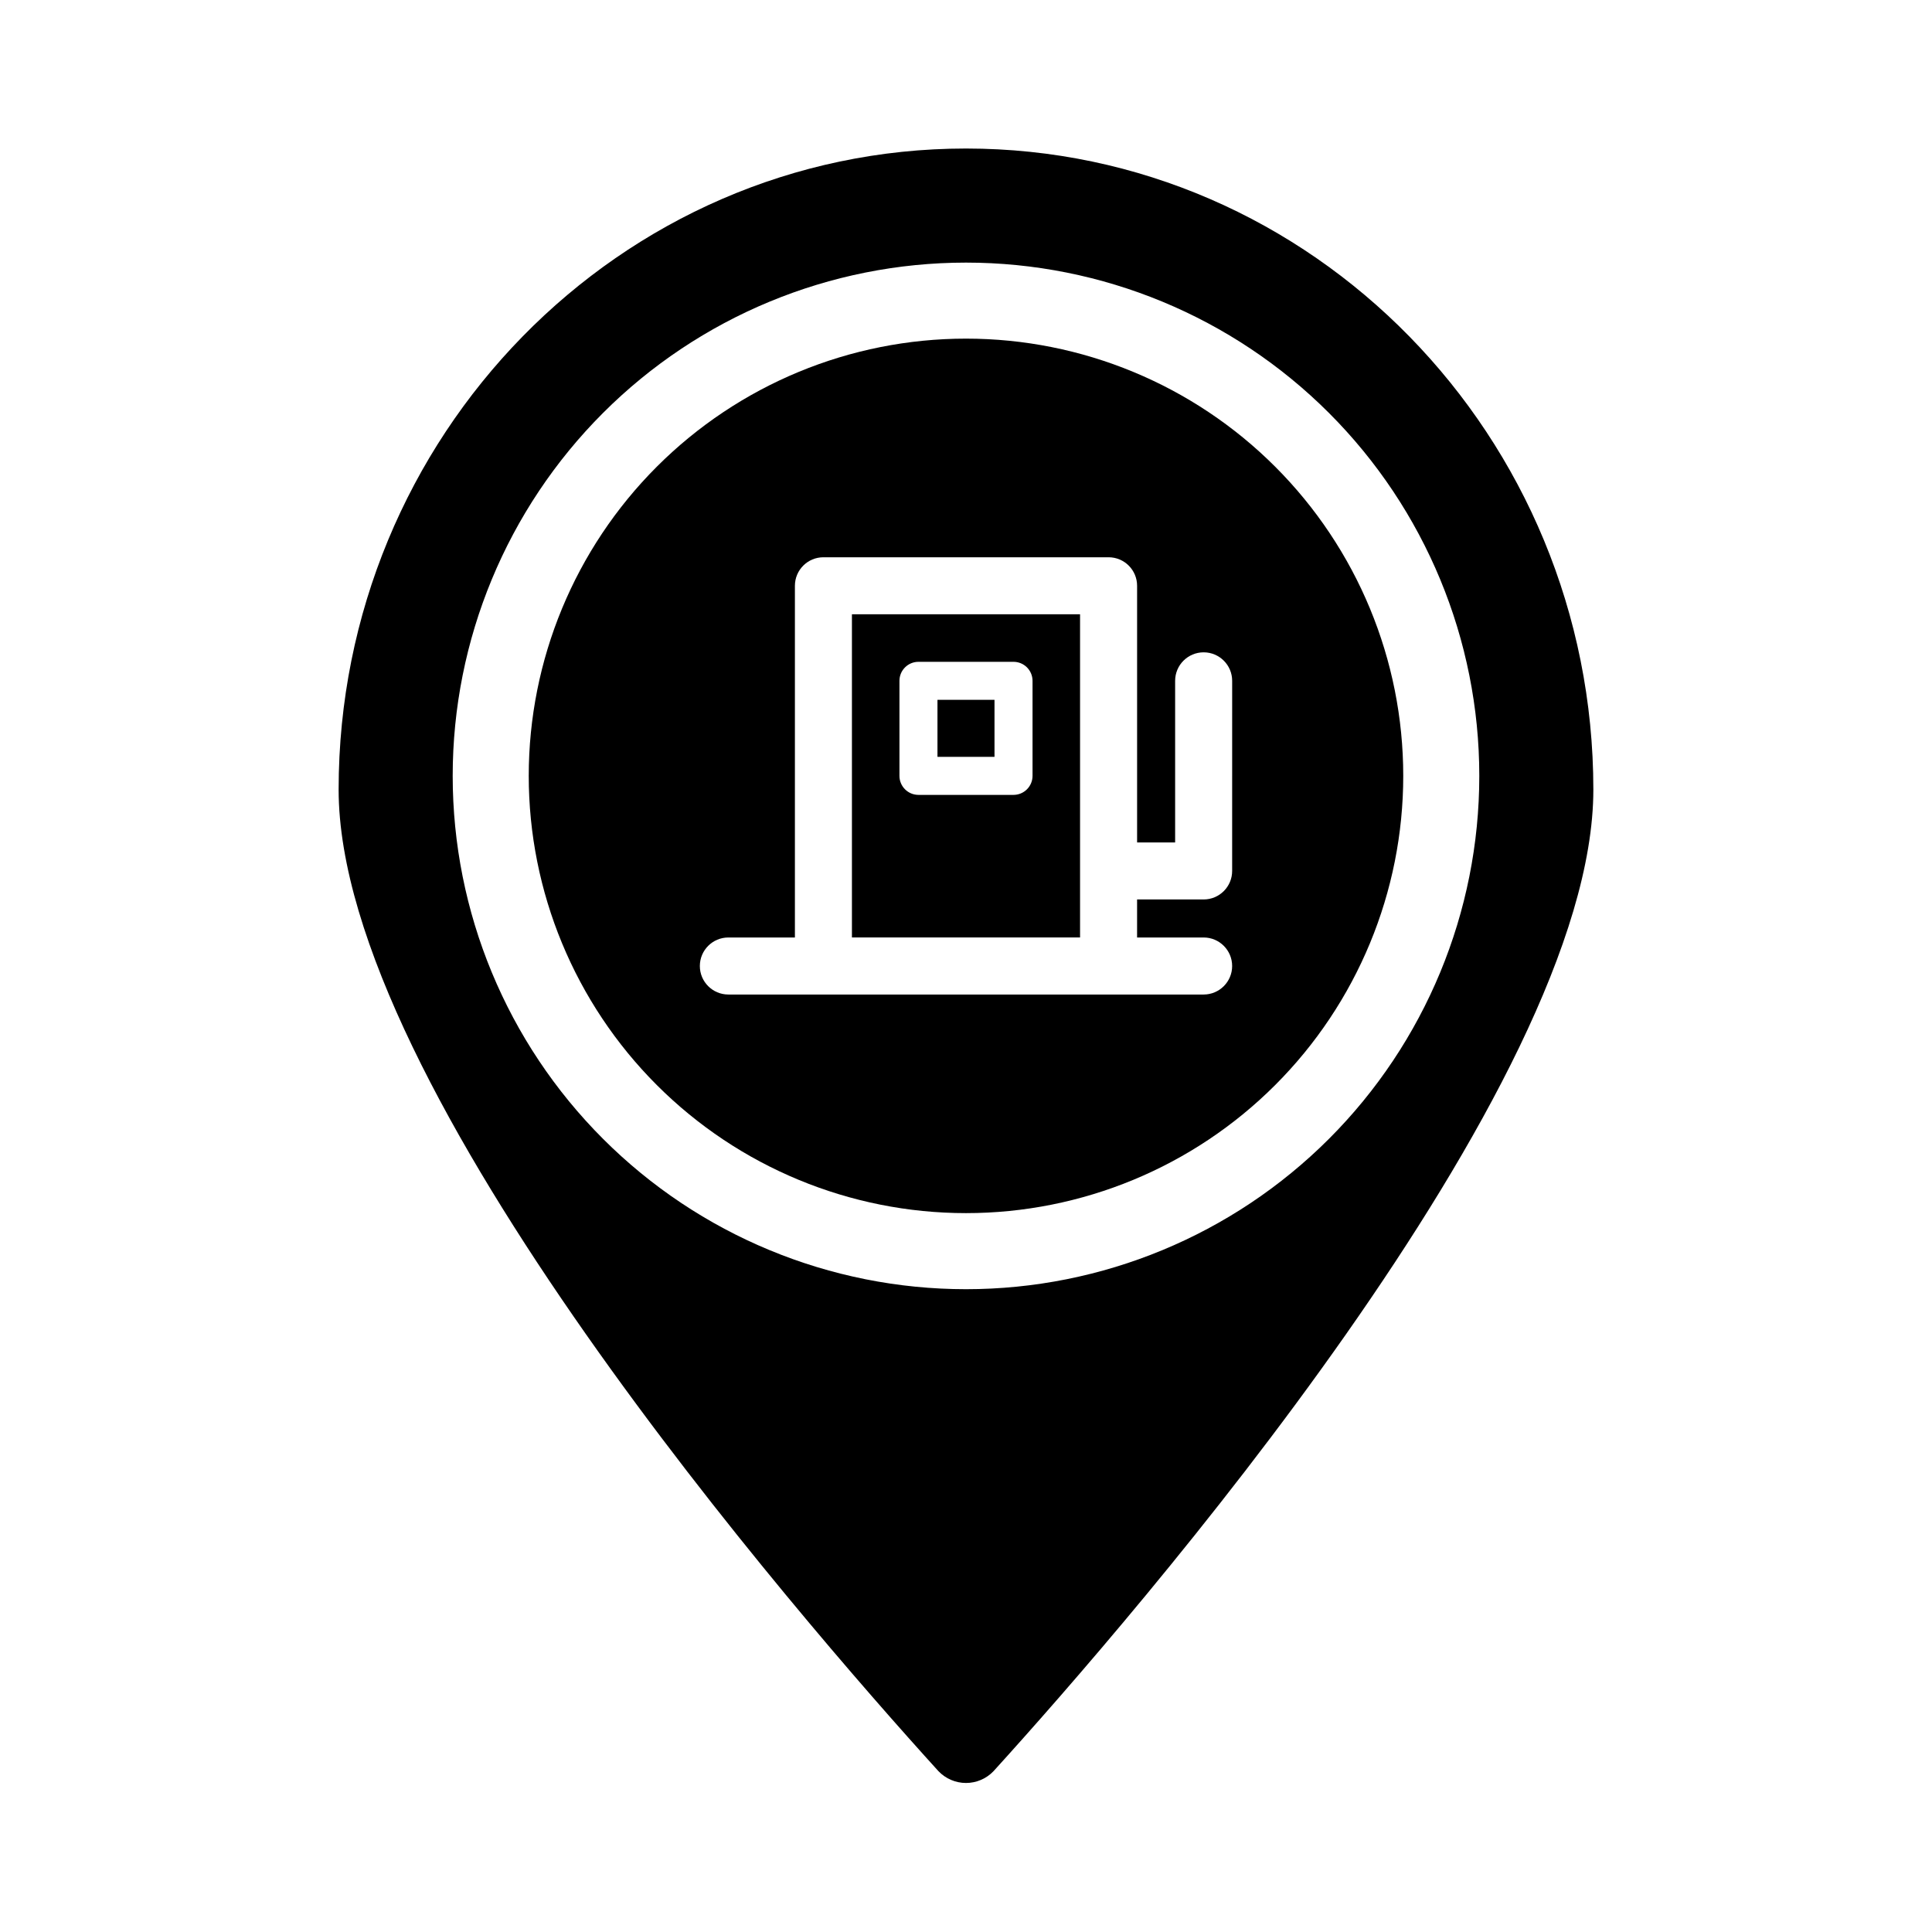 <?xml version="1.0" encoding="UTF-8"?>
<!-- Uploaded to: SVG Repo, www.svgrepo.com, Generator: SVG Repo Mixer Tools -->
<svg fill="#000000" width="800px" height="800px" version="1.1" viewBox="144 144 512 512" xmlns="http://www.w3.org/2000/svg">
 <g>
  <path d="m369.77 392.44h60.457v-85.648h-60.457zm12.594-68.016c0-2.781 2.258-5.035 5.039-5.035h25.191c1.336 0 2.617 0.527 3.562 1.473 0.945 0.945 1.477 2.227 1.477 3.562v25.191c0 1.336-0.531 2.617-1.477 3.562-0.945 0.945-2.227 1.477-3.562 1.477h-25.191c-2.781 0-5.039-2.258-5.039-5.039z"/>
  <path d="m392.44 329.46h15.113v15.113h-15.113z"/>
  <path d="m400 183.36c-91.695 0-166.26 76.227-166.26 169.89 0 78.945 121.67 219.05 158.95 260.12 1.902 2 4.547 3.137 7.309 3.137s5.402-1.137 7.305-3.137c37.281-41.062 158.95-181.17 158.95-260.12 0-93.66-74.562-169.89-166.25-169.89zm0 302.29c-36.078 0-70.68-14.328-96.188-39.84-25.512-25.512-39.844-60.109-39.844-96.188 0-36.078 14.332-70.676 39.844-96.188 25.508-25.508 60.109-39.84 96.188-39.84 36.074 0 70.676 14.332 96.184 39.84 25.512 25.512 39.844 60.109 39.844 96.188 0 36.078-14.332 70.676-39.844 96.188-25.508 25.512-60.109 39.84-96.184 39.84z"/>
  <path d="m400 233.74c-30.734 0-60.207 12.207-81.938 33.938-21.73 21.73-33.941 51.207-33.941 81.938 0 30.734 12.211 60.207 33.941 81.938 21.73 21.73 51.203 33.938 81.938 33.938 30.73 0 60.203-12.207 81.934-33.938 21.734-21.73 33.941-51.203 33.941-81.938 0-30.73-12.207-60.207-33.941-81.938-21.73-21.73-51.203-33.938-81.934-33.938zm70.531 141.07c0 4.172-3.383 7.555-7.555 7.555h-17.637v10.078h17.637c4.172 0 7.555 3.383 7.555 7.559 0 4.172-3.383 7.555-7.555 7.555h-125.95c-4.176 0-7.559-3.383-7.559-7.555 0-4.176 3.383-7.559 7.559-7.559h17.633v-93.203c0-4.176 3.383-7.559 7.555-7.559h75.574c4.172 0 7.555 3.383 7.555 7.559v68.012h10.078v-42.824c0-4.172 3.383-7.555 7.559-7.555 4.172 0 7.555 3.383 7.555 7.555z"/>
 </g>
</svg>